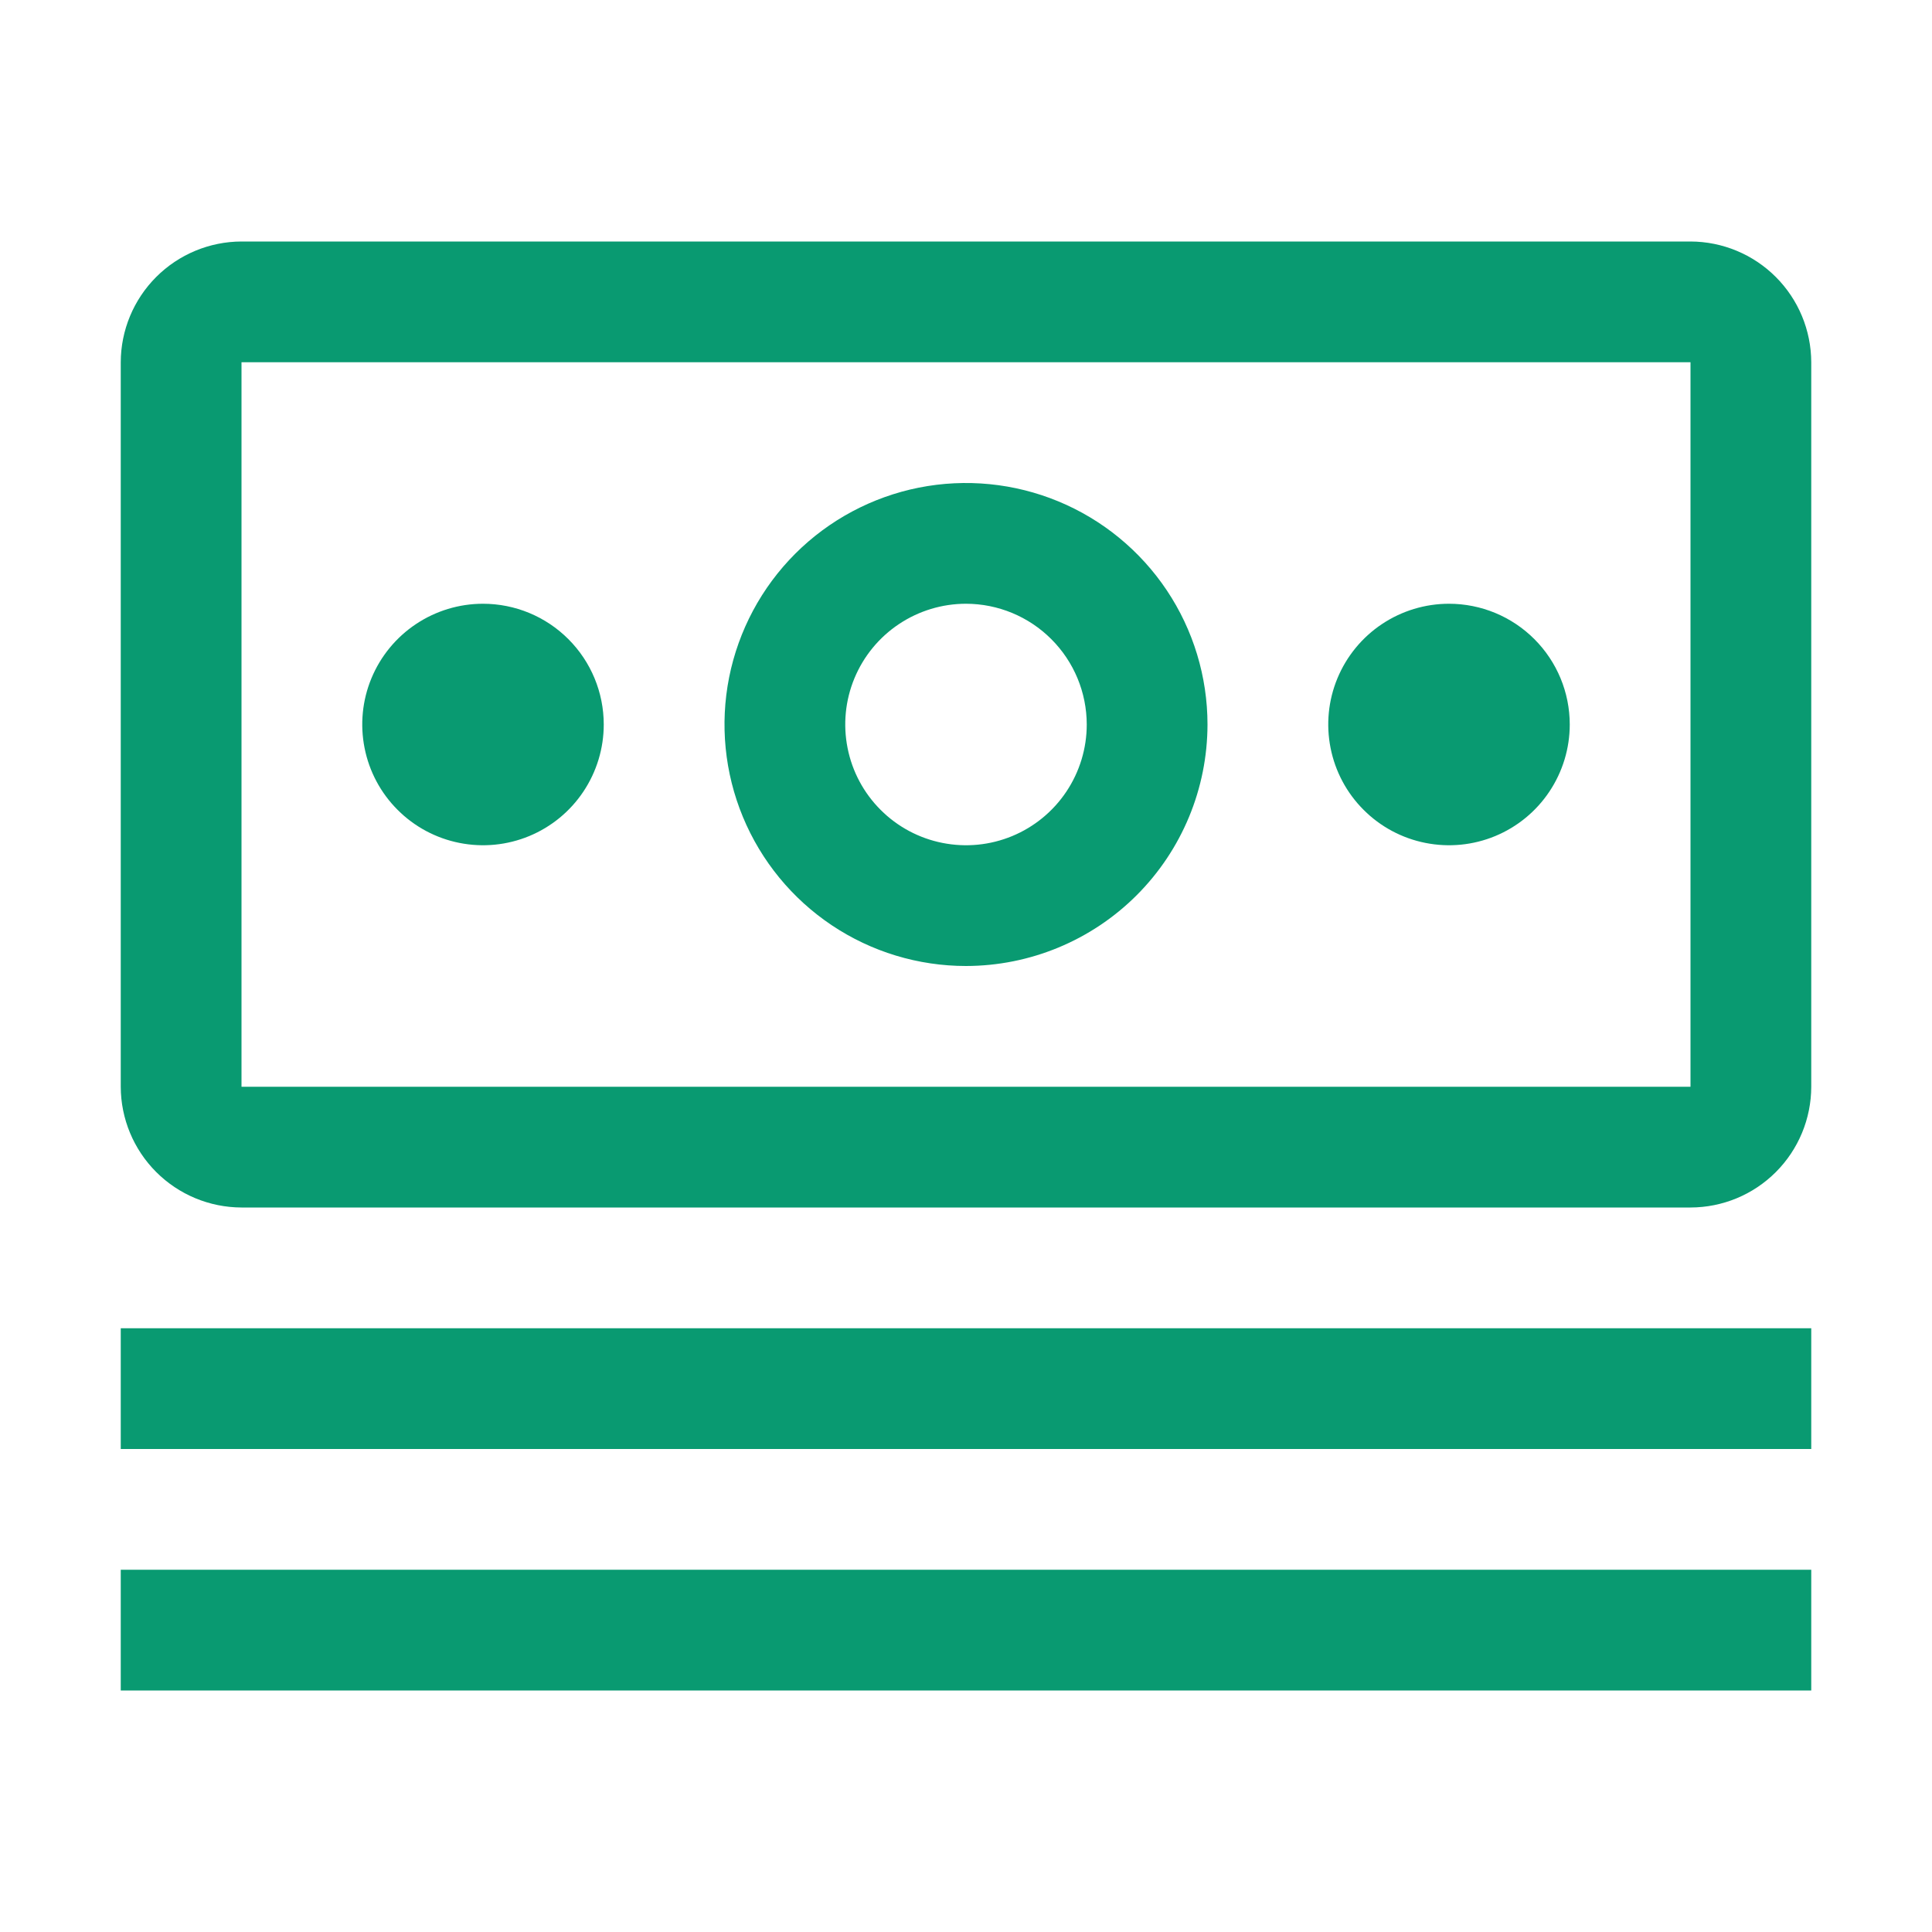 <svg width="48" height="48" viewBox="0 0 48 48" fill="none" xmlns="http://www.w3.org/2000/svg">
<path d="M45 33H3V36H45V33Z" fill="#099A71"/>
<path d="M45 39H3V42H45V39Z" fill="#099A71"/>
<path d="M36 15C35.407 15 34.827 15.176 34.333 15.506C33.84 15.835 33.455 16.304 33.228 16.852C33.001 17.4 32.942 18.003 33.058 18.585C33.173 19.167 33.459 19.702 33.879 20.121C34.298 20.541 34.833 20.827 35.415 20.942C35.997 21.058 36.6 20.999 37.148 20.772C37.696 20.545 38.165 20.16 38.494 19.667C38.824 19.173 39 18.593 39 18C39 17.204 38.684 16.441 38.121 15.879C37.559 15.316 36.796 15 36 15Z" fill="#099A71"/>
<path d="M24 24C22.813 24 21.653 23.648 20.667 22.989C19.68 22.329 18.911 21.392 18.457 20.296C18.003 19.2 17.884 17.993 18.115 16.829C18.347 15.666 18.918 14.597 19.757 13.757C20.596 12.918 21.666 12.347 22.829 12.115C23.993 11.884 25.2 12.003 26.296 12.457C27.392 12.911 28.329 13.68 28.989 14.667C29.648 15.653 30 16.813 30 18C29.998 19.591 29.366 21.116 28.241 22.241C27.116 23.366 25.591 23.998 24 24ZM24 15C23.407 15 22.827 15.176 22.333 15.506C21.84 15.835 21.455 16.304 21.228 16.852C21.001 17.4 20.942 18.003 21.058 18.585C21.173 19.167 21.459 19.702 21.879 20.121C22.298 20.541 22.833 20.827 23.415 20.942C23.997 21.058 24.6 20.999 25.148 20.772C25.696 20.545 26.165 20.16 26.494 19.667C26.824 19.173 27 18.593 27 18C26.999 17.205 26.683 16.442 26.12 15.88C25.558 15.317 24.795 15.001 24 15Z" fill="#099A71"/>
<path d="M12 15C11.407 15 10.827 15.176 10.333 15.506C9.84 15.835 9.455 16.304 9.228 16.852C9.001 17.4 8.942 18.003 9.058 18.585C9.173 19.167 9.459 19.702 9.879 20.121C10.298 20.541 10.833 20.827 11.415 20.942C11.997 21.058 12.6 20.999 13.148 20.772C13.696 20.545 14.165 20.16 14.494 19.667C14.824 19.173 15 18.593 15 18C15 17.204 14.684 16.441 14.121 15.879C13.559 15.316 12.796 15 12 15Z" fill="#099A71"/>
<path d="M42 30H6C5.205 29.998 4.443 29.681 3.881 29.119C3.319 28.557 3.002 27.795 3 27V9C3.002 8.205 3.319 7.443 3.881 6.881C4.443 6.319 5.205 6.002 6 6H42C42.795 6.002 43.557 6.319 44.119 6.881C44.681 7.443 44.998 8.205 45 9V27C44.999 27.795 44.682 28.558 44.12 29.12C43.558 29.683 42.795 29.999 42 30ZM42 9H6V27H42V9Z" fill="#099A71"/>
</svg>
